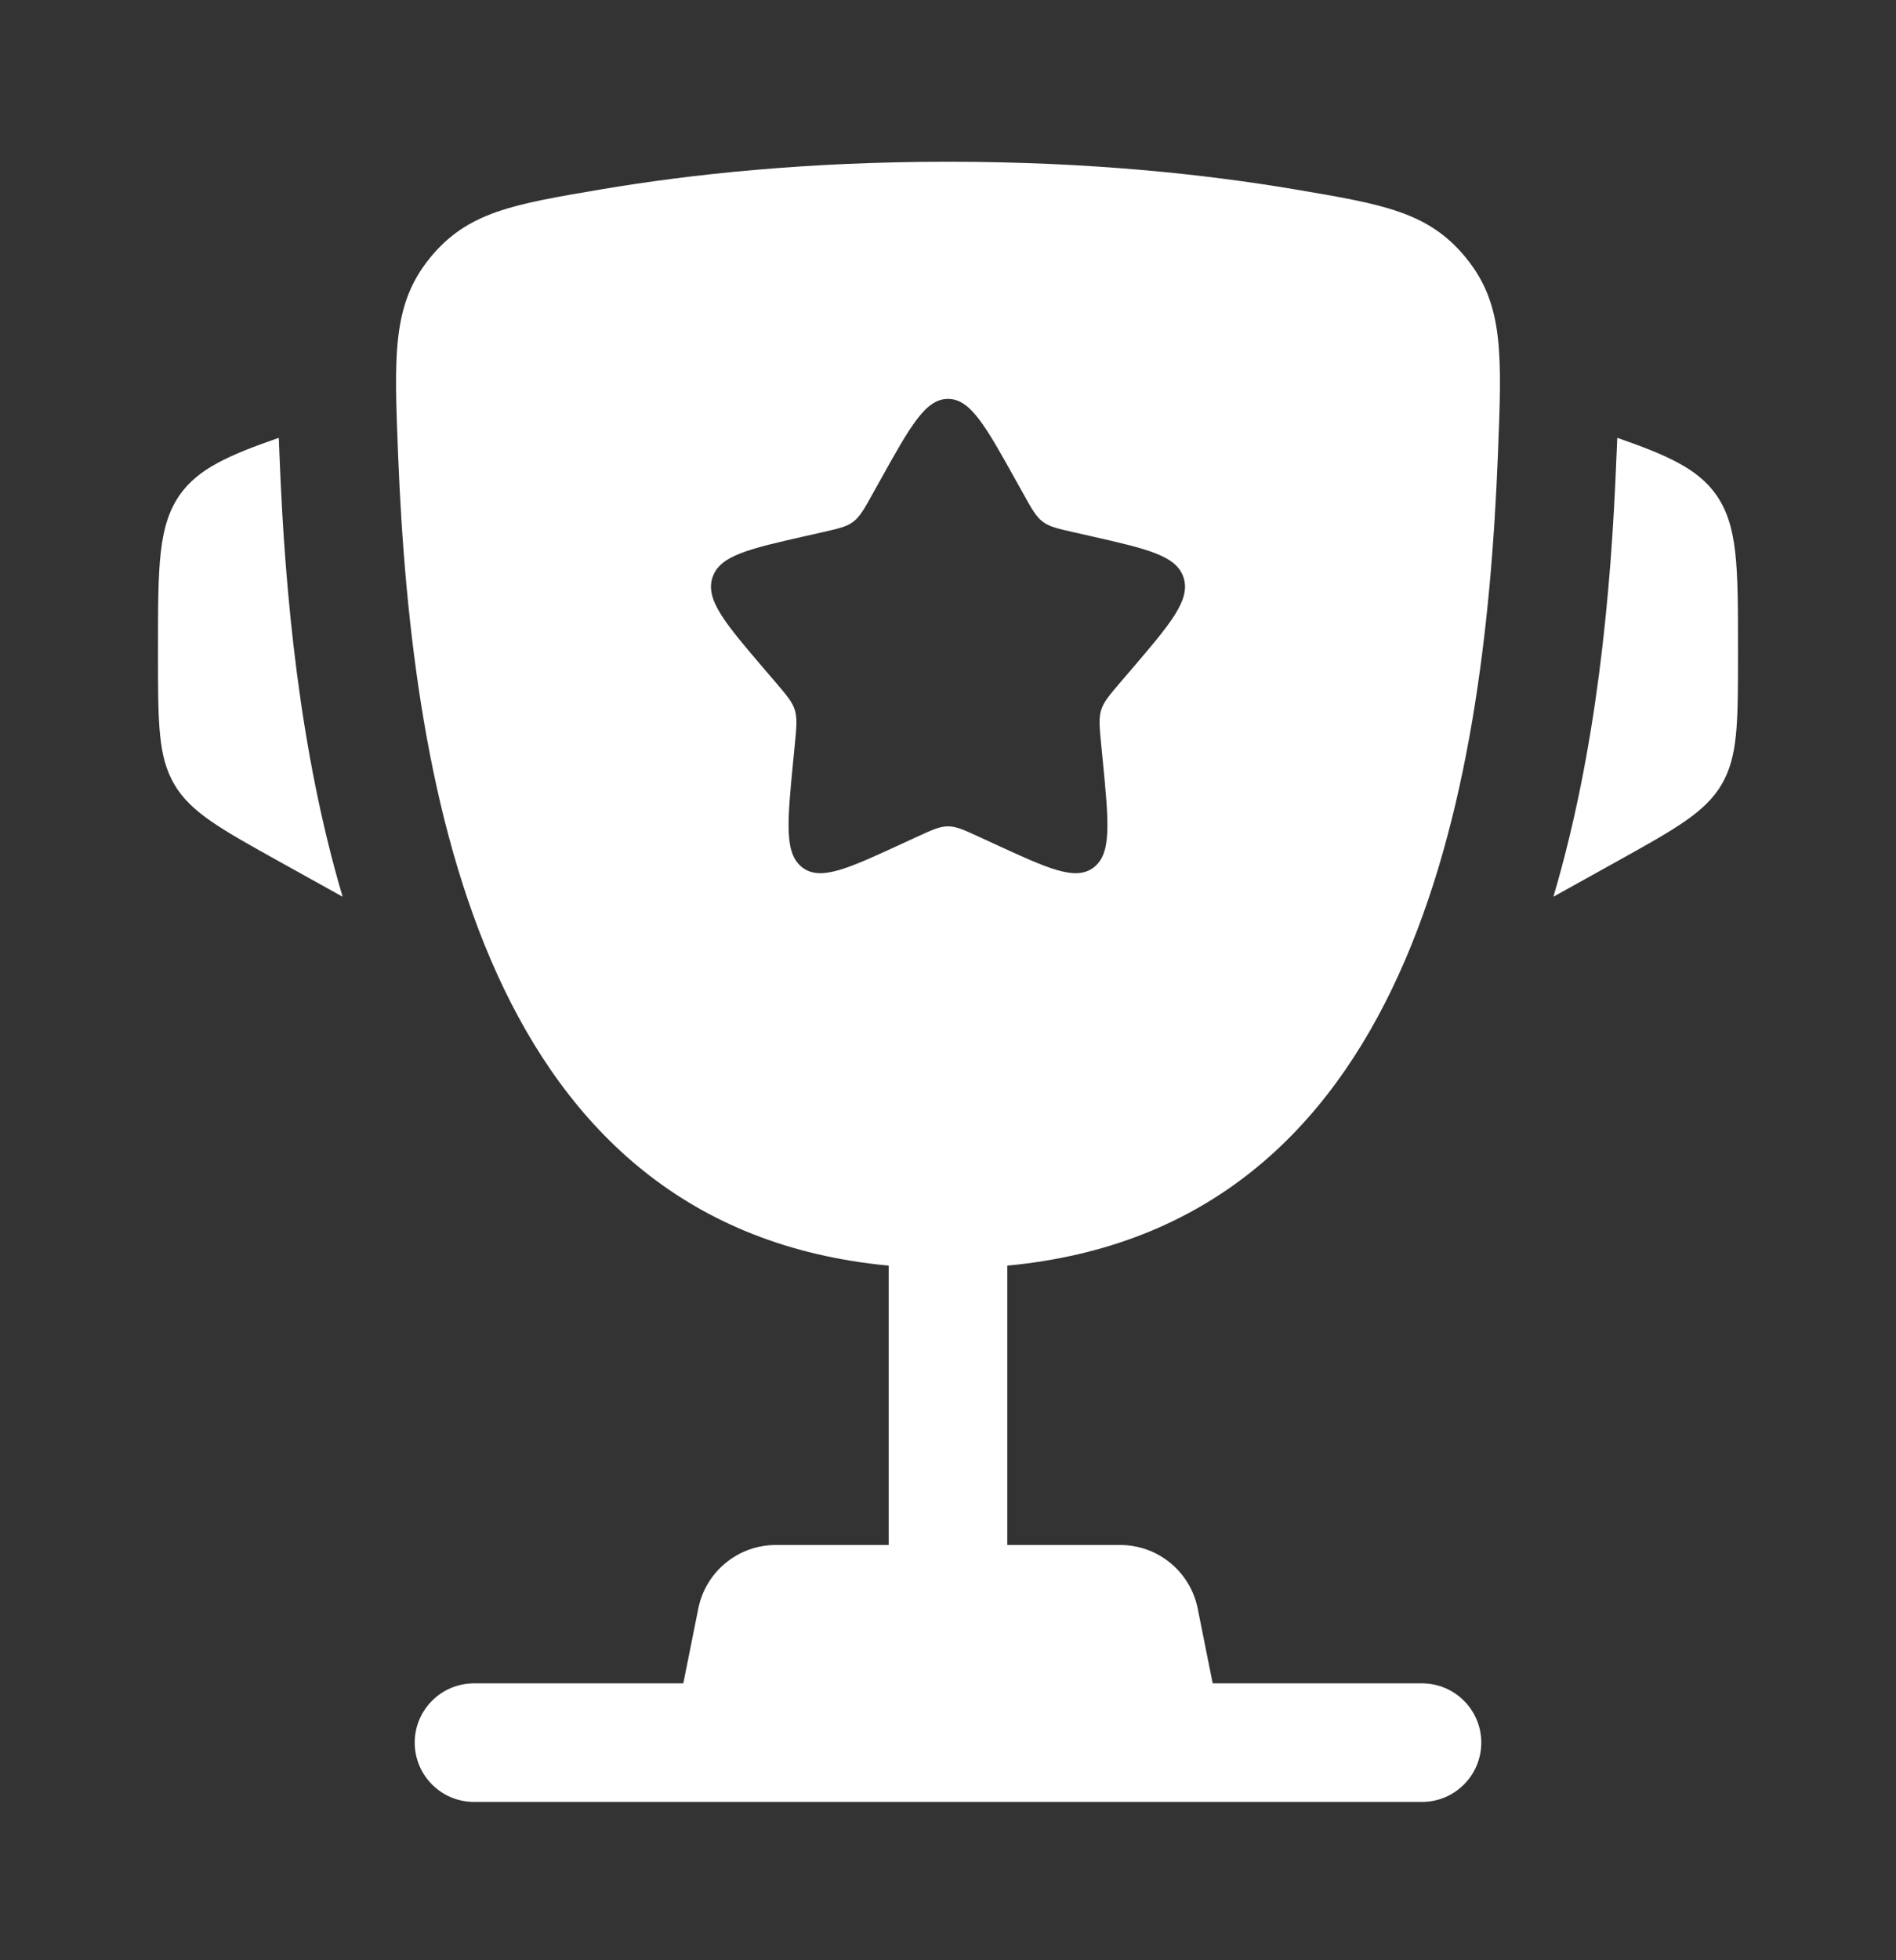 <?xml version="1.0" encoding="UTF-8"?> <svg xmlns="http://www.w3.org/2000/svg" width="30" height="31" viewBox="0 0 30 31" fill="none"><rect x="0" y="0" width="30" height="31" fill="#333333" stroke="none"/> <path d="M27.5 10.261L27.5 10.352C27.5 11.428 27.5 11.966 27.241 12.406C26.982 12.846 26.512 13.107 25.571 13.63L24.579 14.181C25.263 11.871 25.491 9.389 25.575 7.266C25.579 7.175 25.583 7.083 25.587 6.99L25.59 6.924C26.404 7.207 26.861 7.418 27.146 7.813C27.5 8.305 27.5 8.957 27.5 10.261Z" fill="white"></path> <path d="M2.5 10.261L2.5 10.352C2.5 11.428 2.5 11.966 2.759 12.406C3.018 12.846 3.488 13.107 4.429 13.63L5.421 14.181C4.738 11.871 4.51 9.389 4.425 7.266C4.422 7.175 4.418 7.083 4.414 6.99L4.411 6.924C3.596 7.207 3.139 7.418 2.854 7.813C2.5 8.305 2.5 8.957 2.5 10.261Z" fill="white"></path> <path fill-rule="evenodd" clip-rule="evenodd" d="M15 2.558C17.23 2.558 19.066 2.755 20.471 2.992C21.895 3.232 22.607 3.352 23.201 4.084C23.796 4.817 23.764 5.608 23.701 7.191C23.486 12.627 22.313 19.415 15.938 20.015V24.433H17.725C18.321 24.433 18.834 24.854 18.951 25.438L19.188 26.621H22.5C23.018 26.621 23.438 27.041 23.438 27.558C23.438 28.076 23.018 28.496 22.5 28.496H7.5C6.982 28.496 6.562 28.076 6.562 27.558C6.562 27.041 6.982 26.621 7.5 26.621H10.812L11.049 25.438C11.166 24.854 11.679 24.433 12.275 24.433H14.062V20.015C7.687 19.415 6.515 12.626 6.299 7.191C6.236 5.608 6.205 4.817 6.799 4.084C7.394 3.352 8.106 3.232 9.529 2.992C10.934 2.755 12.771 2.558 15 2.558ZM16.191 7.807L16.068 7.587C15.593 6.734 15.355 6.308 15 6.308C14.645 6.308 14.407 6.734 13.932 7.587L13.809 7.807C13.675 8.049 13.607 8.17 13.502 8.25C13.397 8.33 13.266 8.36 13.004 8.419L12.765 8.473C11.842 8.682 11.381 8.786 11.271 9.139C11.162 9.492 11.476 9.859 12.105 10.595L12.268 10.785C12.446 10.994 12.536 11.098 12.576 11.227C12.616 11.357 12.603 11.496 12.576 11.775L12.551 12.029C12.456 13.01 12.408 13.5 12.696 13.719C12.983 13.937 13.415 13.738 14.278 13.34L14.502 13.237C14.747 13.124 14.87 13.068 15 13.068C15.13 13.068 15.253 13.124 15.498 13.237L15.722 13.34C16.585 13.738 17.017 13.937 17.304 13.719C17.592 13.5 17.544 13.01 17.449 12.029L17.424 11.775C17.397 11.496 17.384 11.357 17.424 11.227C17.464 11.098 17.554 10.994 17.732 10.785L17.895 10.595C18.524 9.859 18.838 9.492 18.729 9.139C18.619 8.786 18.158 8.682 17.235 8.473L16.997 8.419C16.734 8.36 16.603 8.33 16.498 8.25C16.393 8.17 16.325 8.049 16.191 7.807Z" fill="white"></path> </svg> 